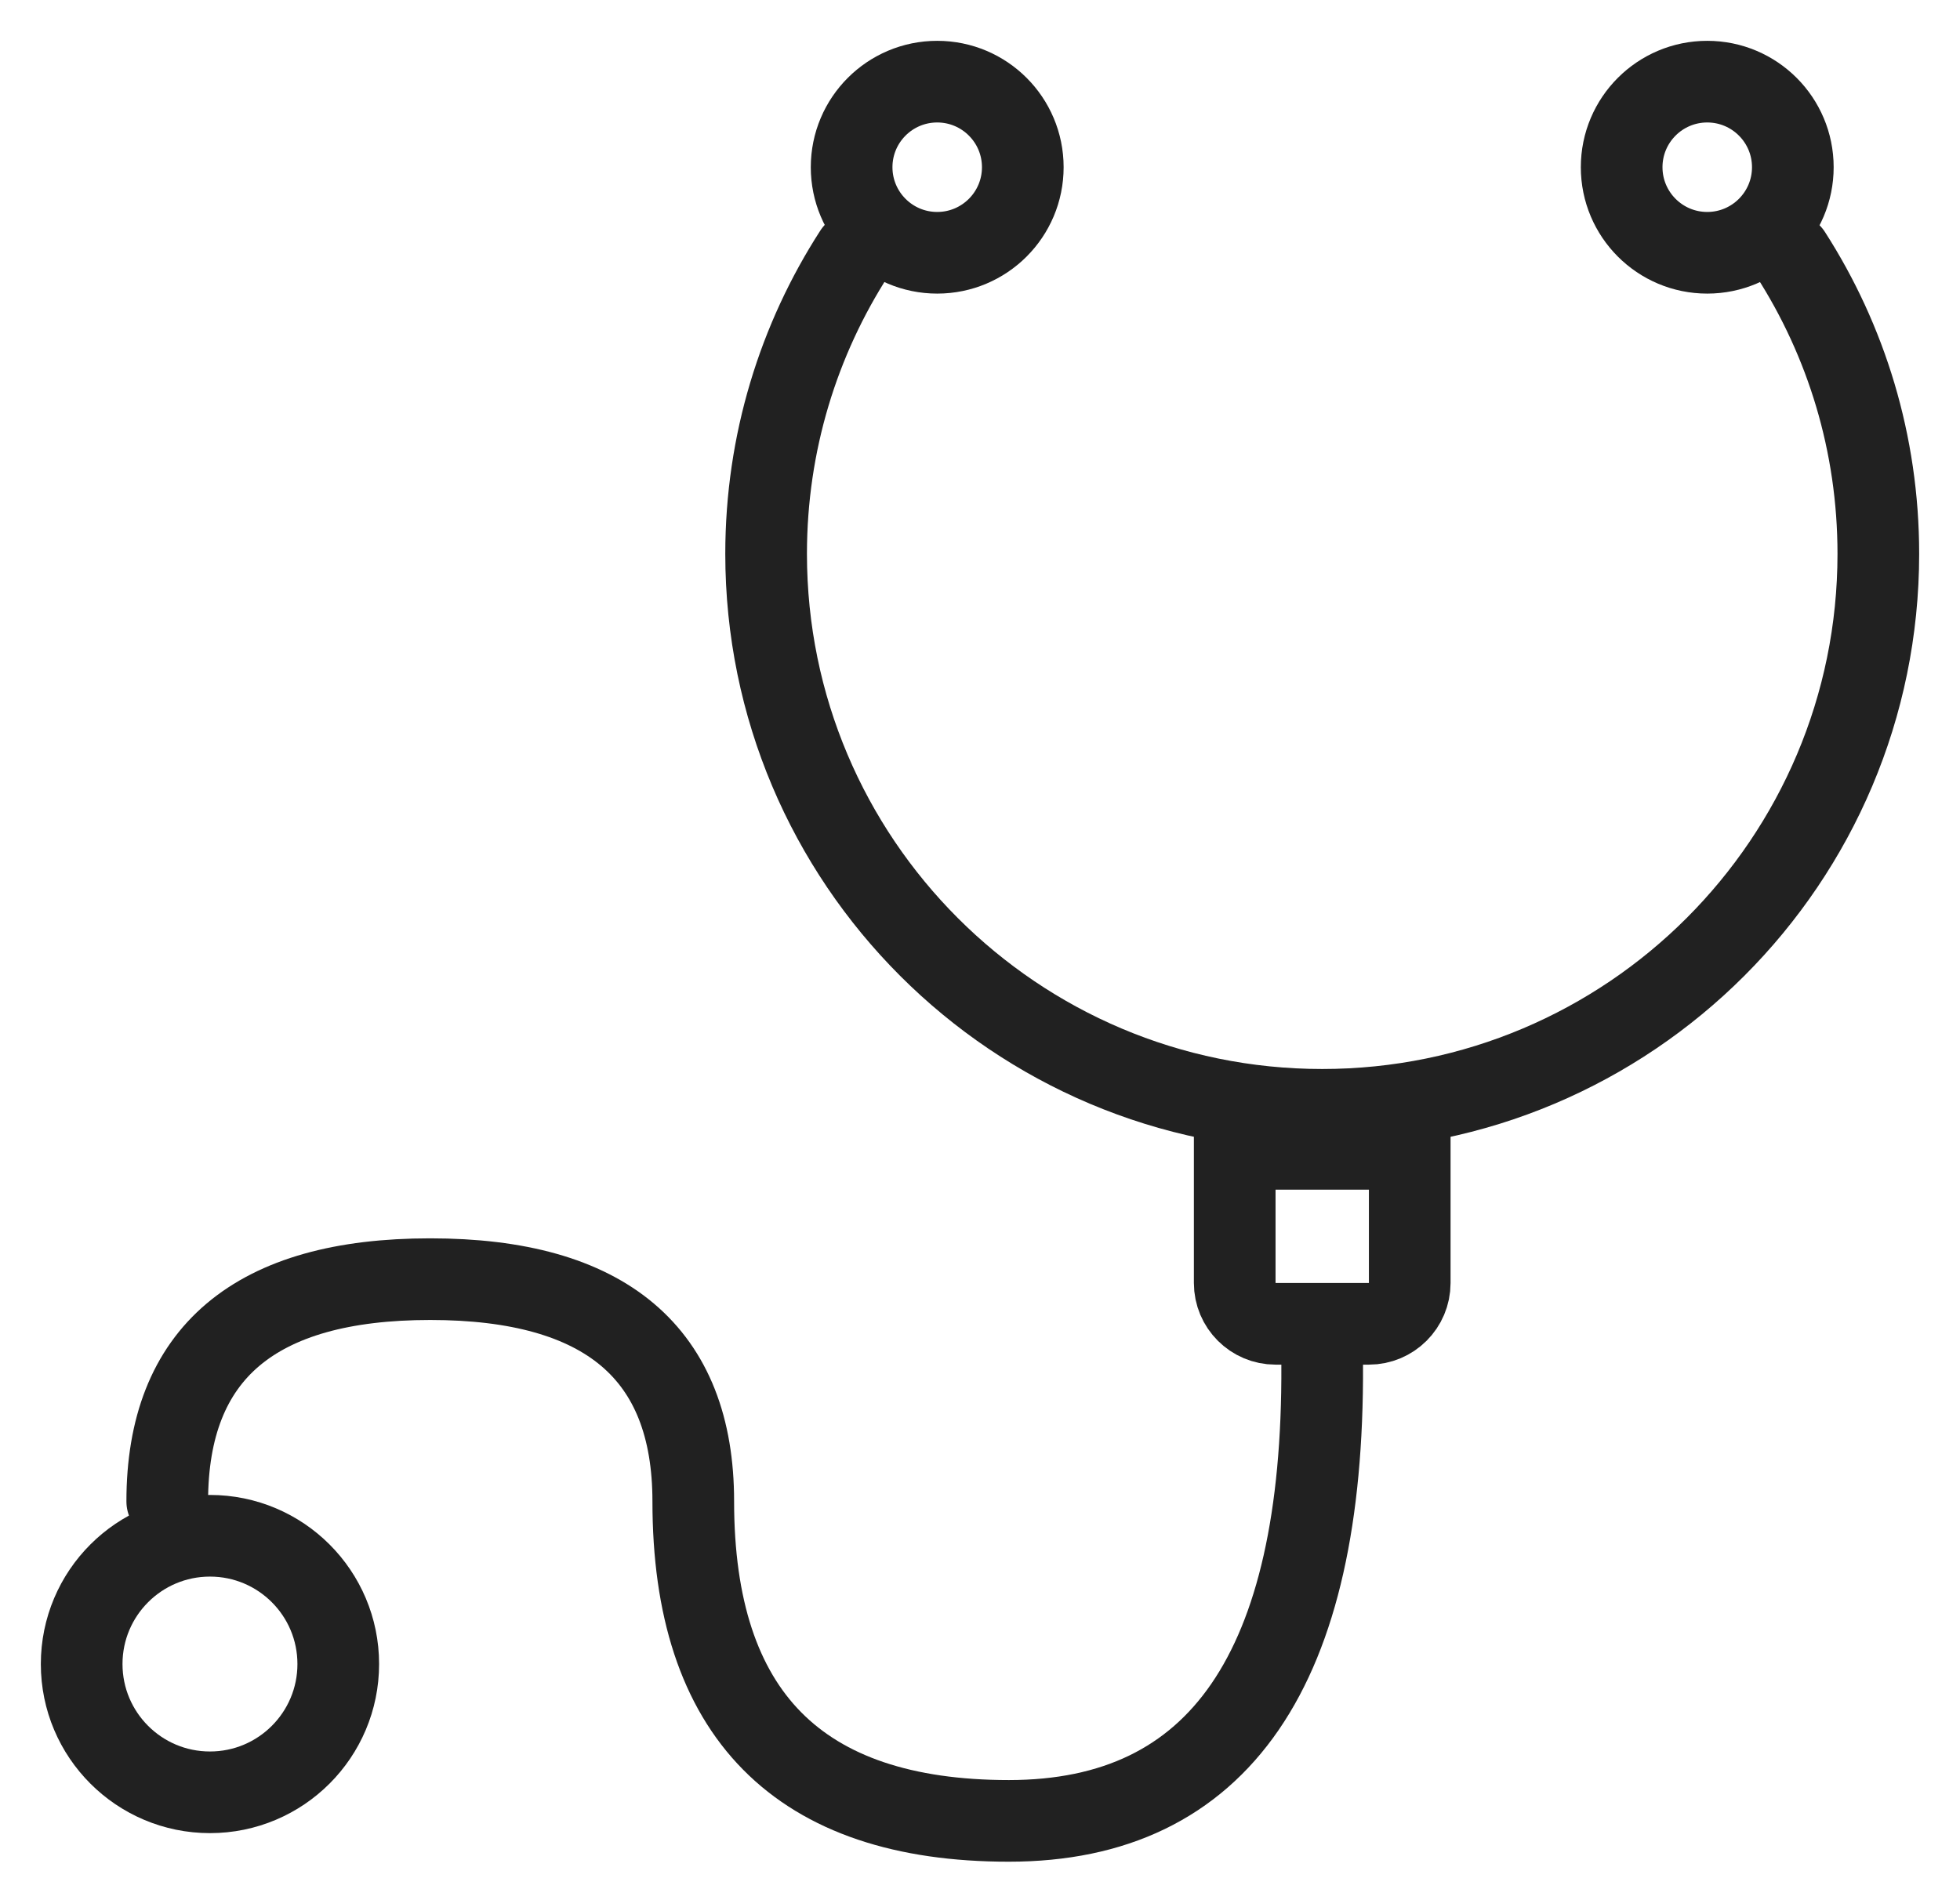 <?xml version="1.0" encoding="UTF-8"?>
<svg width="24px" height="23px" viewBox="0 0 24 23" version="1.1" xmlns="http://www.w3.org/2000/svg" xmlns:xlink="http://www.w3.org/1999/xlink">
    <!-- Generator: Sketch 53 (72520) - https://sketchapp.com -->
    <title>Day Care Treatments</title>
    <desc>Created with Sketch.</desc>
    <g id="Page-1" stroke="none" stroke-width="1" fill="none" fill-rule="evenodd">
        <g id="Day-Care-Treatments-Copy" transform="translate(-3, -3)" fill-rule="nonzero" stroke="#212121">
            <g id="Day-Care-Treatments" transform="translate(4, 4)">
                <path d="M1.048,17.389 C1.048,15.574 2.121,14.667 4.268,14.667 C6.415,14.667 7.489,15.574 7.489,17.389 C7.489,19.997 8.777,21.302 11.354,21.302 C13.931,21.302 15.209,19.439 15.19,15.714" id="Path-8" stroke-linecap="round"></path>
                <path d="M20.926,12.576 C21.606,11.517 22,10.257 22,8.905 C22,5.144 18.951,2.095 15.19,2.095 C11.43,2.095 8.381,5.144 8.381,8.905 C8.381,10.264 8.779,11.53 9.465,12.593" id="Oval" stroke-linecap="round" transform="translate(15.19, 7.344) scale(1, -1) translate(-15.19, -7.344) "></path>
                <circle id="Oval" cx="19.905" cy="1.048" r="1.048"></circle>
                <circle id="Oval" cx="10.476" cy="1.048" r="1.048"></circle>
                <circle id="Oval" cx="1.571" cy="19.381" r="1.571"></circle>
                <path d="M16.262,13.071 L14.119,13.071 L14.119,14.714 C14.119,14.99 14.343,15.214 14.619,15.214 L15.762,15.214 C16.038,15.214 16.262,14.99 16.262,14.714 L16.262,13.071 Z" id="Rectangle"></path>
            </g>
        </g>
    </g>
</svg>